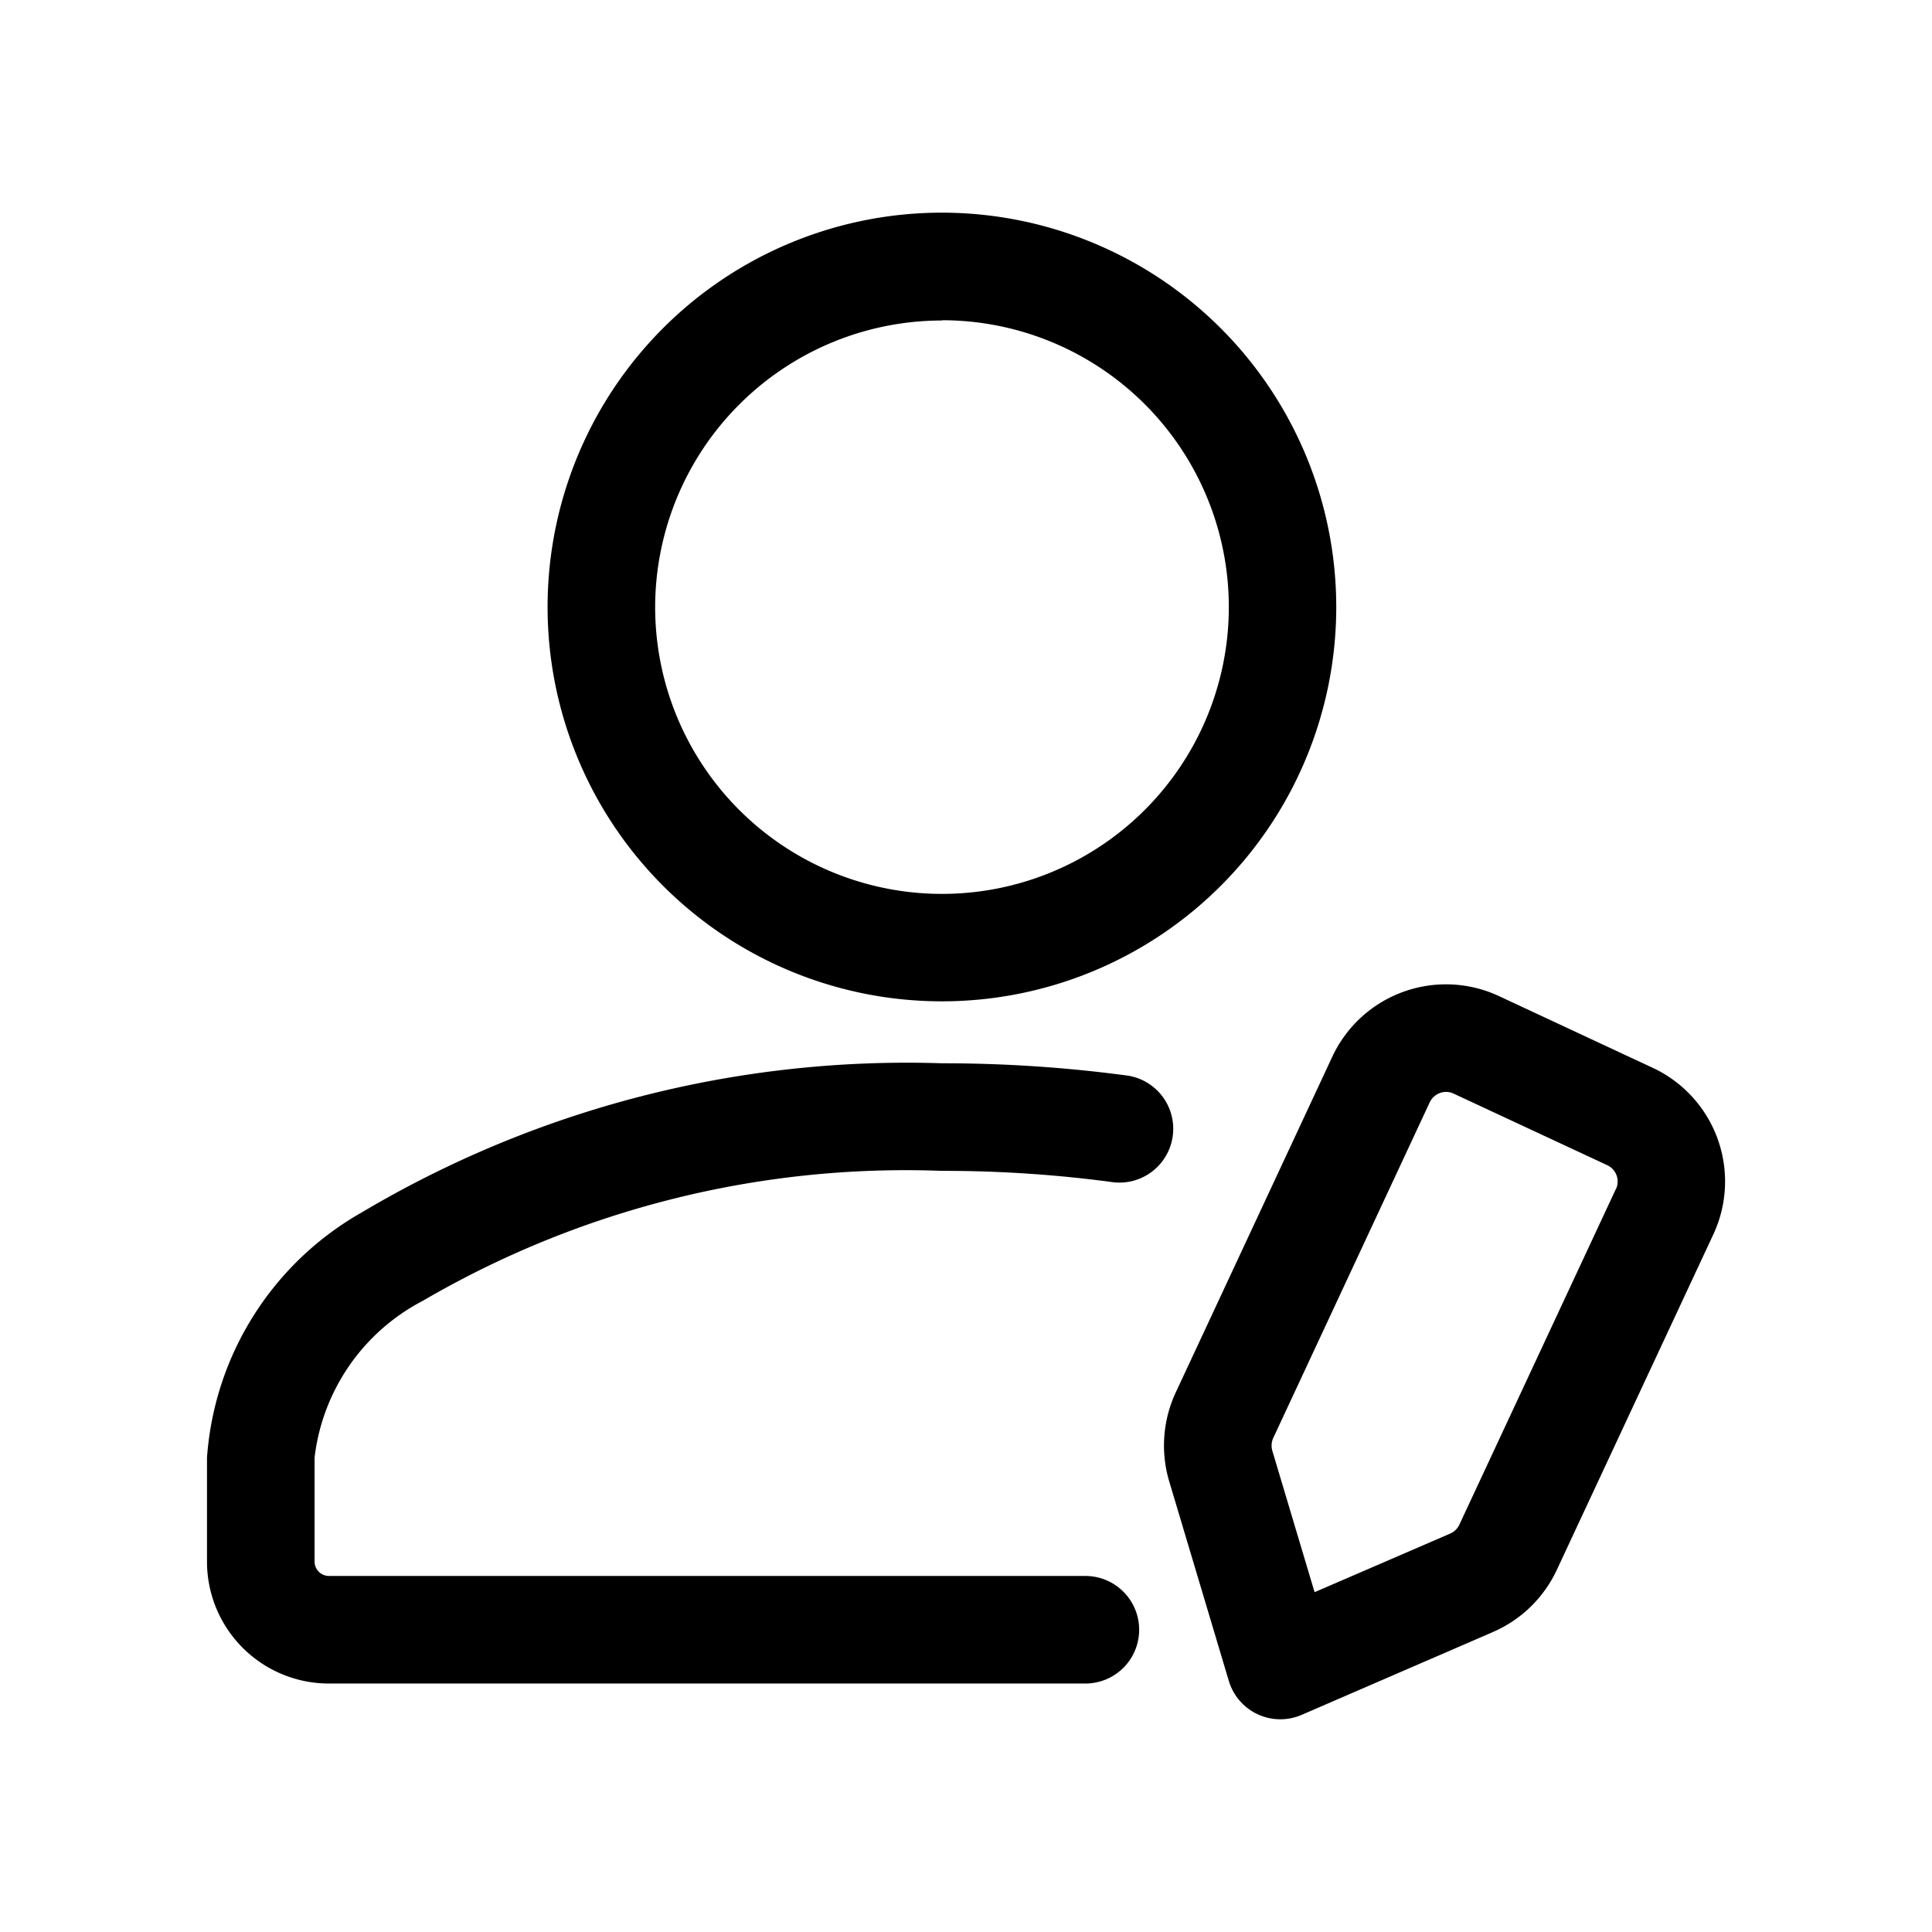 <svg xmlns="http://www.w3.org/2000/svg" width="28" height="28" viewBox="0 0 28 28">
    <g data-name="Edit Profile">
        <path d="M0 0h28v28H0z" style="fill:none"/>
        <path data-name="Path 142838" d="M22.557 16.126a1.817 1.817 0 0 0-.879-2.417l-2.227-1.039a1.818 1.818 0 0 0-2.416.88l-2.268 4.864a1.822 1.822 0 0 0-.095 1.289l.864 2.892a.779.779 0 0 0 1.056.492l2.77-1.2a1.818 1.818 0 0 0 .927-.9zm-1.412-.659-2.268 4.864a.26.26 0 0 1-.133.129l-1.965.849-.613-2.051a.267.267 0 0 1 .014-.184l2.268-4.865a.262.262 0 0 1 .147-.134.256.256 0 0 1 .2.009l2.226 1.037a.261.261 0 0 1 .126.346z" transform="translate(2.273 1.766)" style="fill-rule:evenodd"/>
        <path data-name="Path 142839" d="M13.98 21.03H3.017a.209.209 0 0 1-.208-.208v-1.507a2.949 2.949 0 0 1 1.566-2.271 13.88 13.88 0 0 1 7.525-1.885 18.37 18.37 0 0 1 2.493.166.78.78 0 0 0 .21-1.545 20.054 20.054 0 0 0-2.7-.18A15.464 15.464 0 0 0 3.5 15.757a4.449 4.449 0 0 0-2.25 3.558v1.507a1.767 1.767 0 0 0 1.767 1.767H13.98a.779.779 0 1 0 0-1.559z" transform="translate(1.75 1.81)" style="fill-rule:evenodd"/>
        <path data-name="Path 142840" d="M11.715 1.737a5.715 5.715 0 1 0 5.715 5.715 5.718 5.718 0 0 0-5.715-5.715zm0 1.559a4.157 4.157 0 1 1-4.156 4.156A4.159 4.159 0 0 1 11.715 3.3z" transform="translate(1.936 1.345)" style="fill-rule:evenodd"/>
    </g>
</svg>
